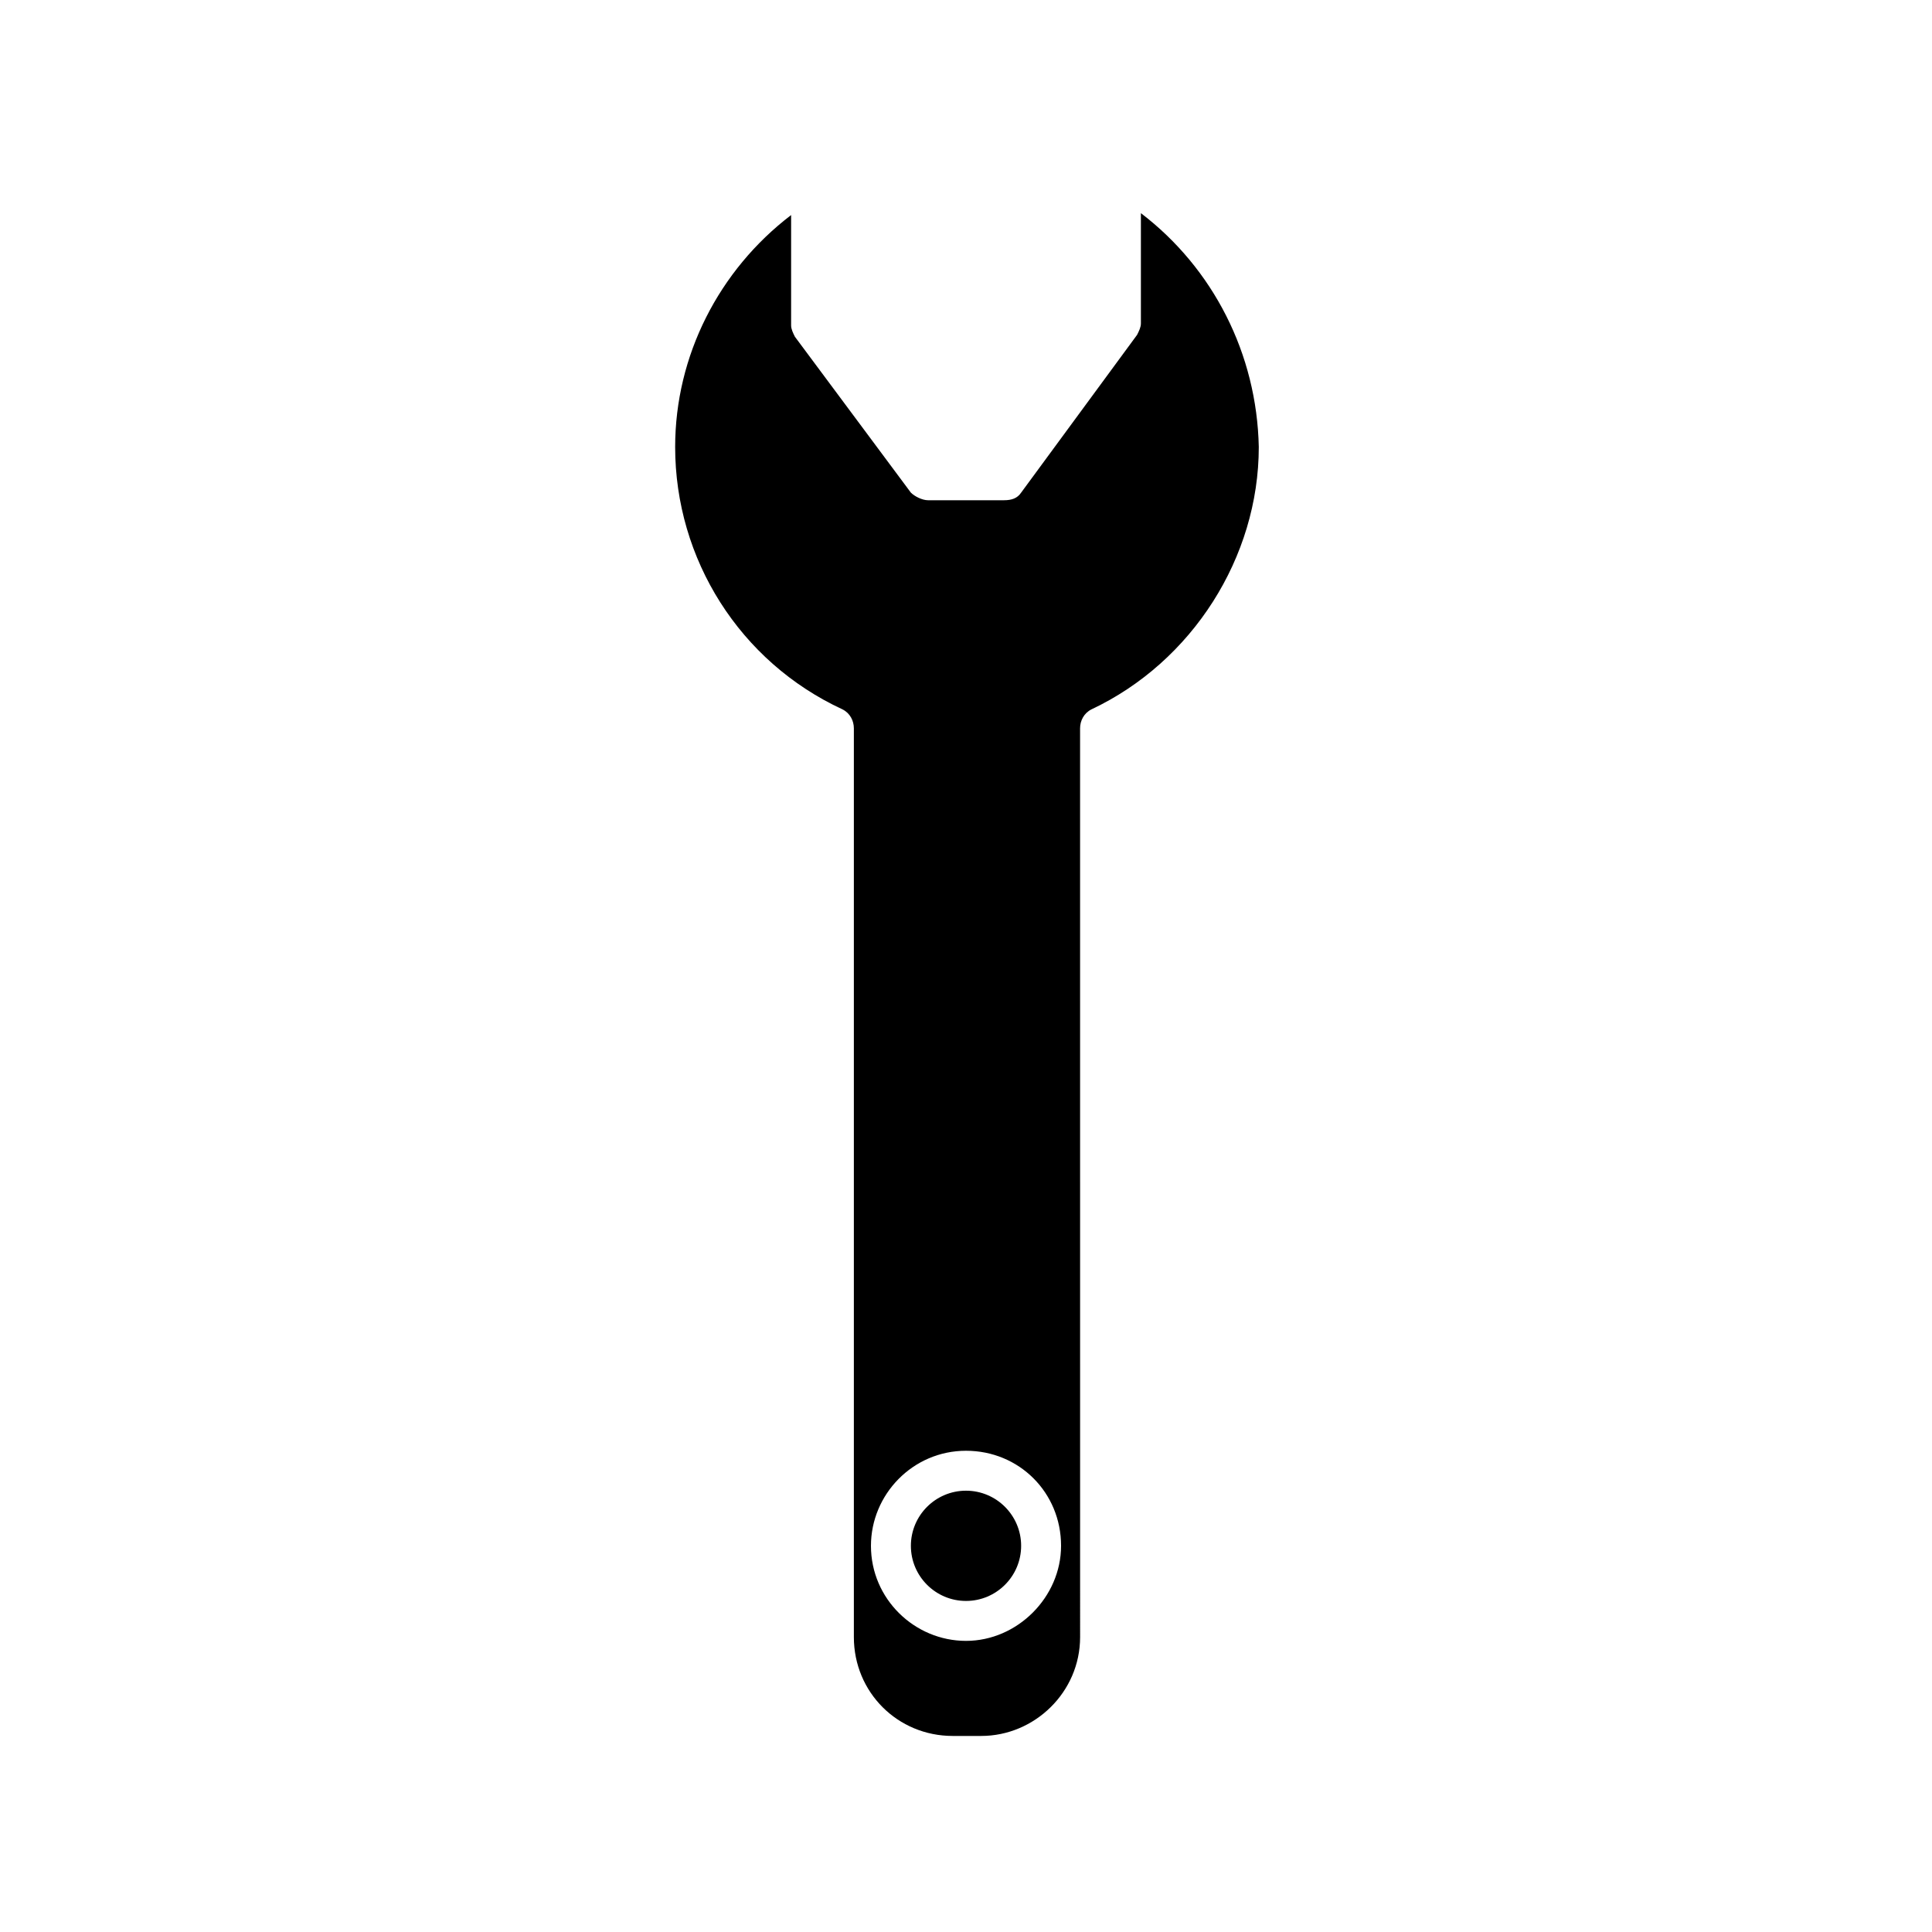 <?xml version="1.0" encoding="UTF-8"?>
<!-- Uploaded to: ICON Repo, www.iconrepo.com, Generator: ICON Repo Mixer Tools -->
<svg fill="#000000" width="800px" height="800px" version="1.1" viewBox="144 144 512 512" xmlns="http://www.w3.org/2000/svg">
 <path d="m446.35 200.49v29.223c0 1.008-0.504 2.016-1.008 3.023l-30.73 41.816c-1.008 1.512-2.519 2.016-4.535 2.016h-20.152c-1.512 0-3.527-1.008-4.535-2.016l-30.73-41.312c-0.504-1.008-1.008-2.016-1.008-3.023v-29.223c-19.145 14.609-30.73 37.281-30.73 61.465 0 29.727 17.129 56.93 44.336 69.527 2.016 1.008 3.023 3.023 3.023 5.039v240.82c0 14.609 11.586 26.199 26.199 26.199h7.559c14.105 0 26.199-11.586 26.199-26.199l-0.008-240.82c0-2.016 1.008-4.031 3.023-5.039 26.703-12.594 44.336-40.305 44.336-69.527-0.504-24.684-12.094-47.355-31.238-61.969zm-46.348 378.36c-13.602 0-25.191-11.082-25.191-25.191 0-13.602 11.082-25.191 25.191-25.191 14.105 0 25.191 11.082 25.191 25.191-0.004 13.602-11.59 25.191-25.191 25.191zm0-39.801c-8.062 0-14.609 6.551-14.609 14.609 0 8.062 6.551 14.609 14.609 14.609 8.062 0 14.609-6.551 14.609-14.609 0-8.062-6.551-14.609-14.609-14.609z"/>
</svg>